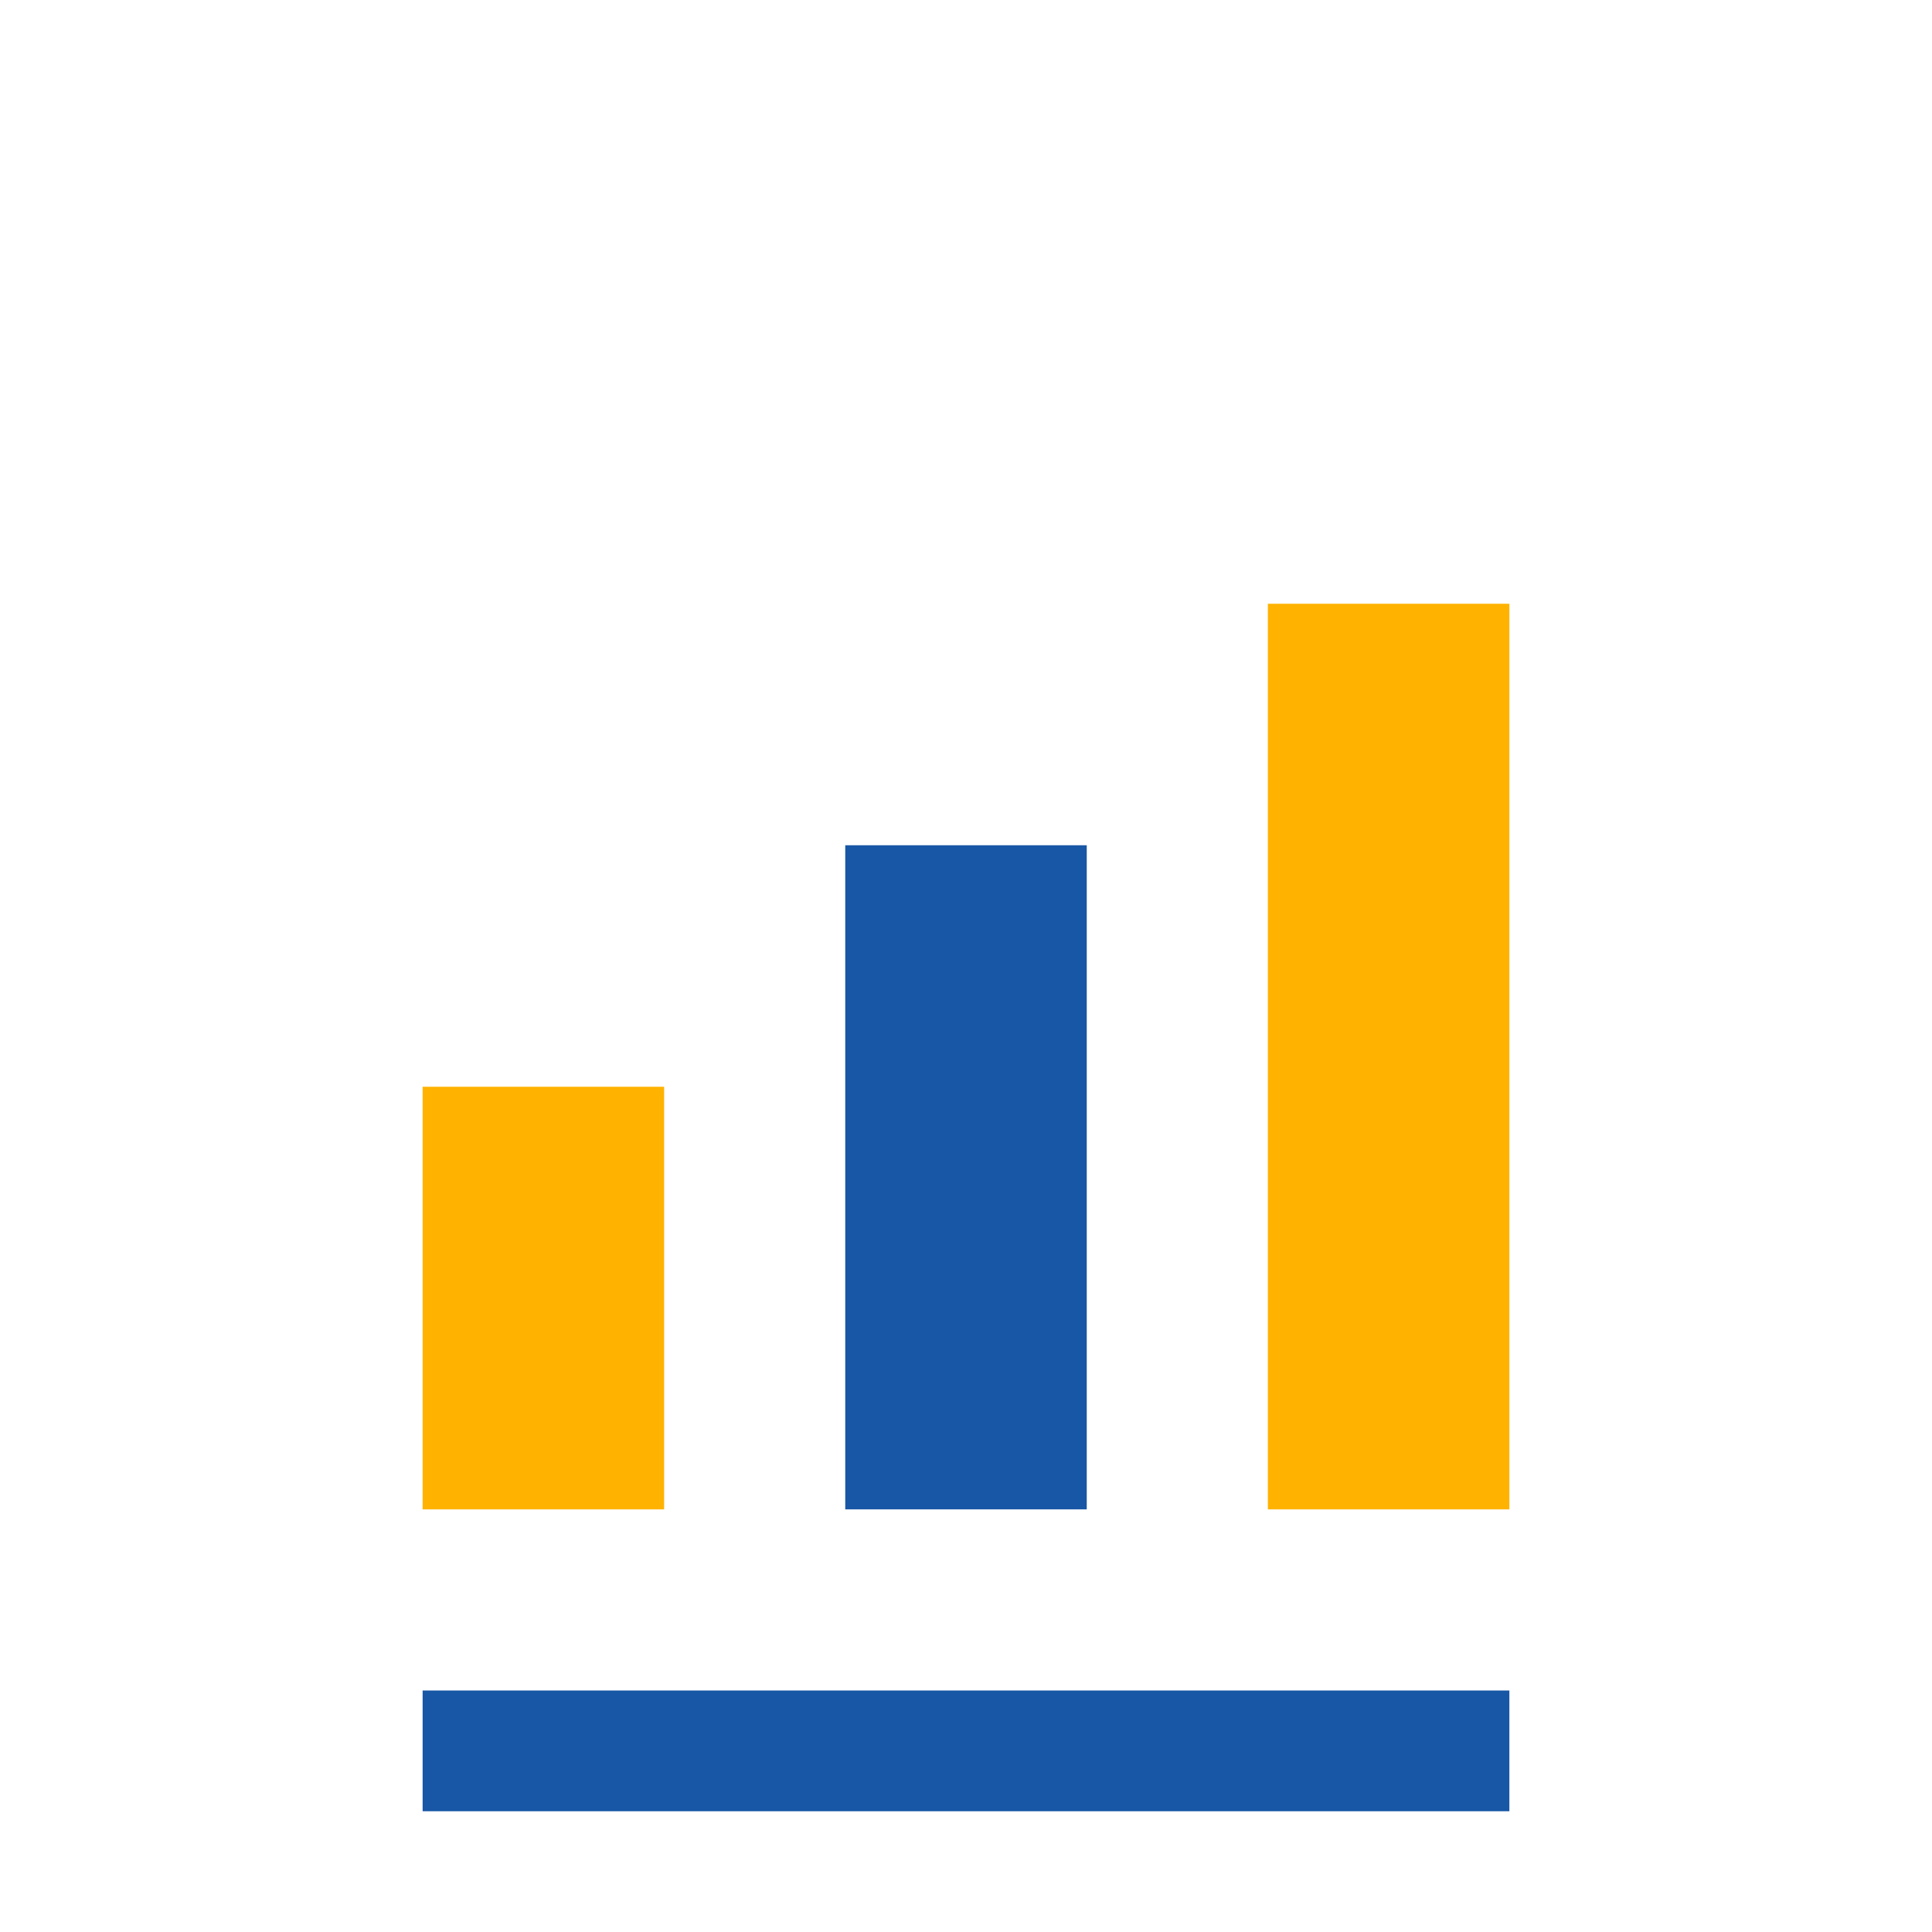 <?xml version="1.0" encoding="UTF-8"?>
<svg xmlns="http://www.w3.org/2000/svg" width="32" height="32" viewBox="0 0 32 32"><rect x="7" y="18" width="4" height="7" fill="#FFB200"/><rect x="14" y="14" width="4" height="11" fill="#1857A6"/><rect x="21" y="10" width="4" height="15" fill="#FFB200"/><path d="M7 29h18" stroke="#1857A6" stroke-width="2"/></svg>